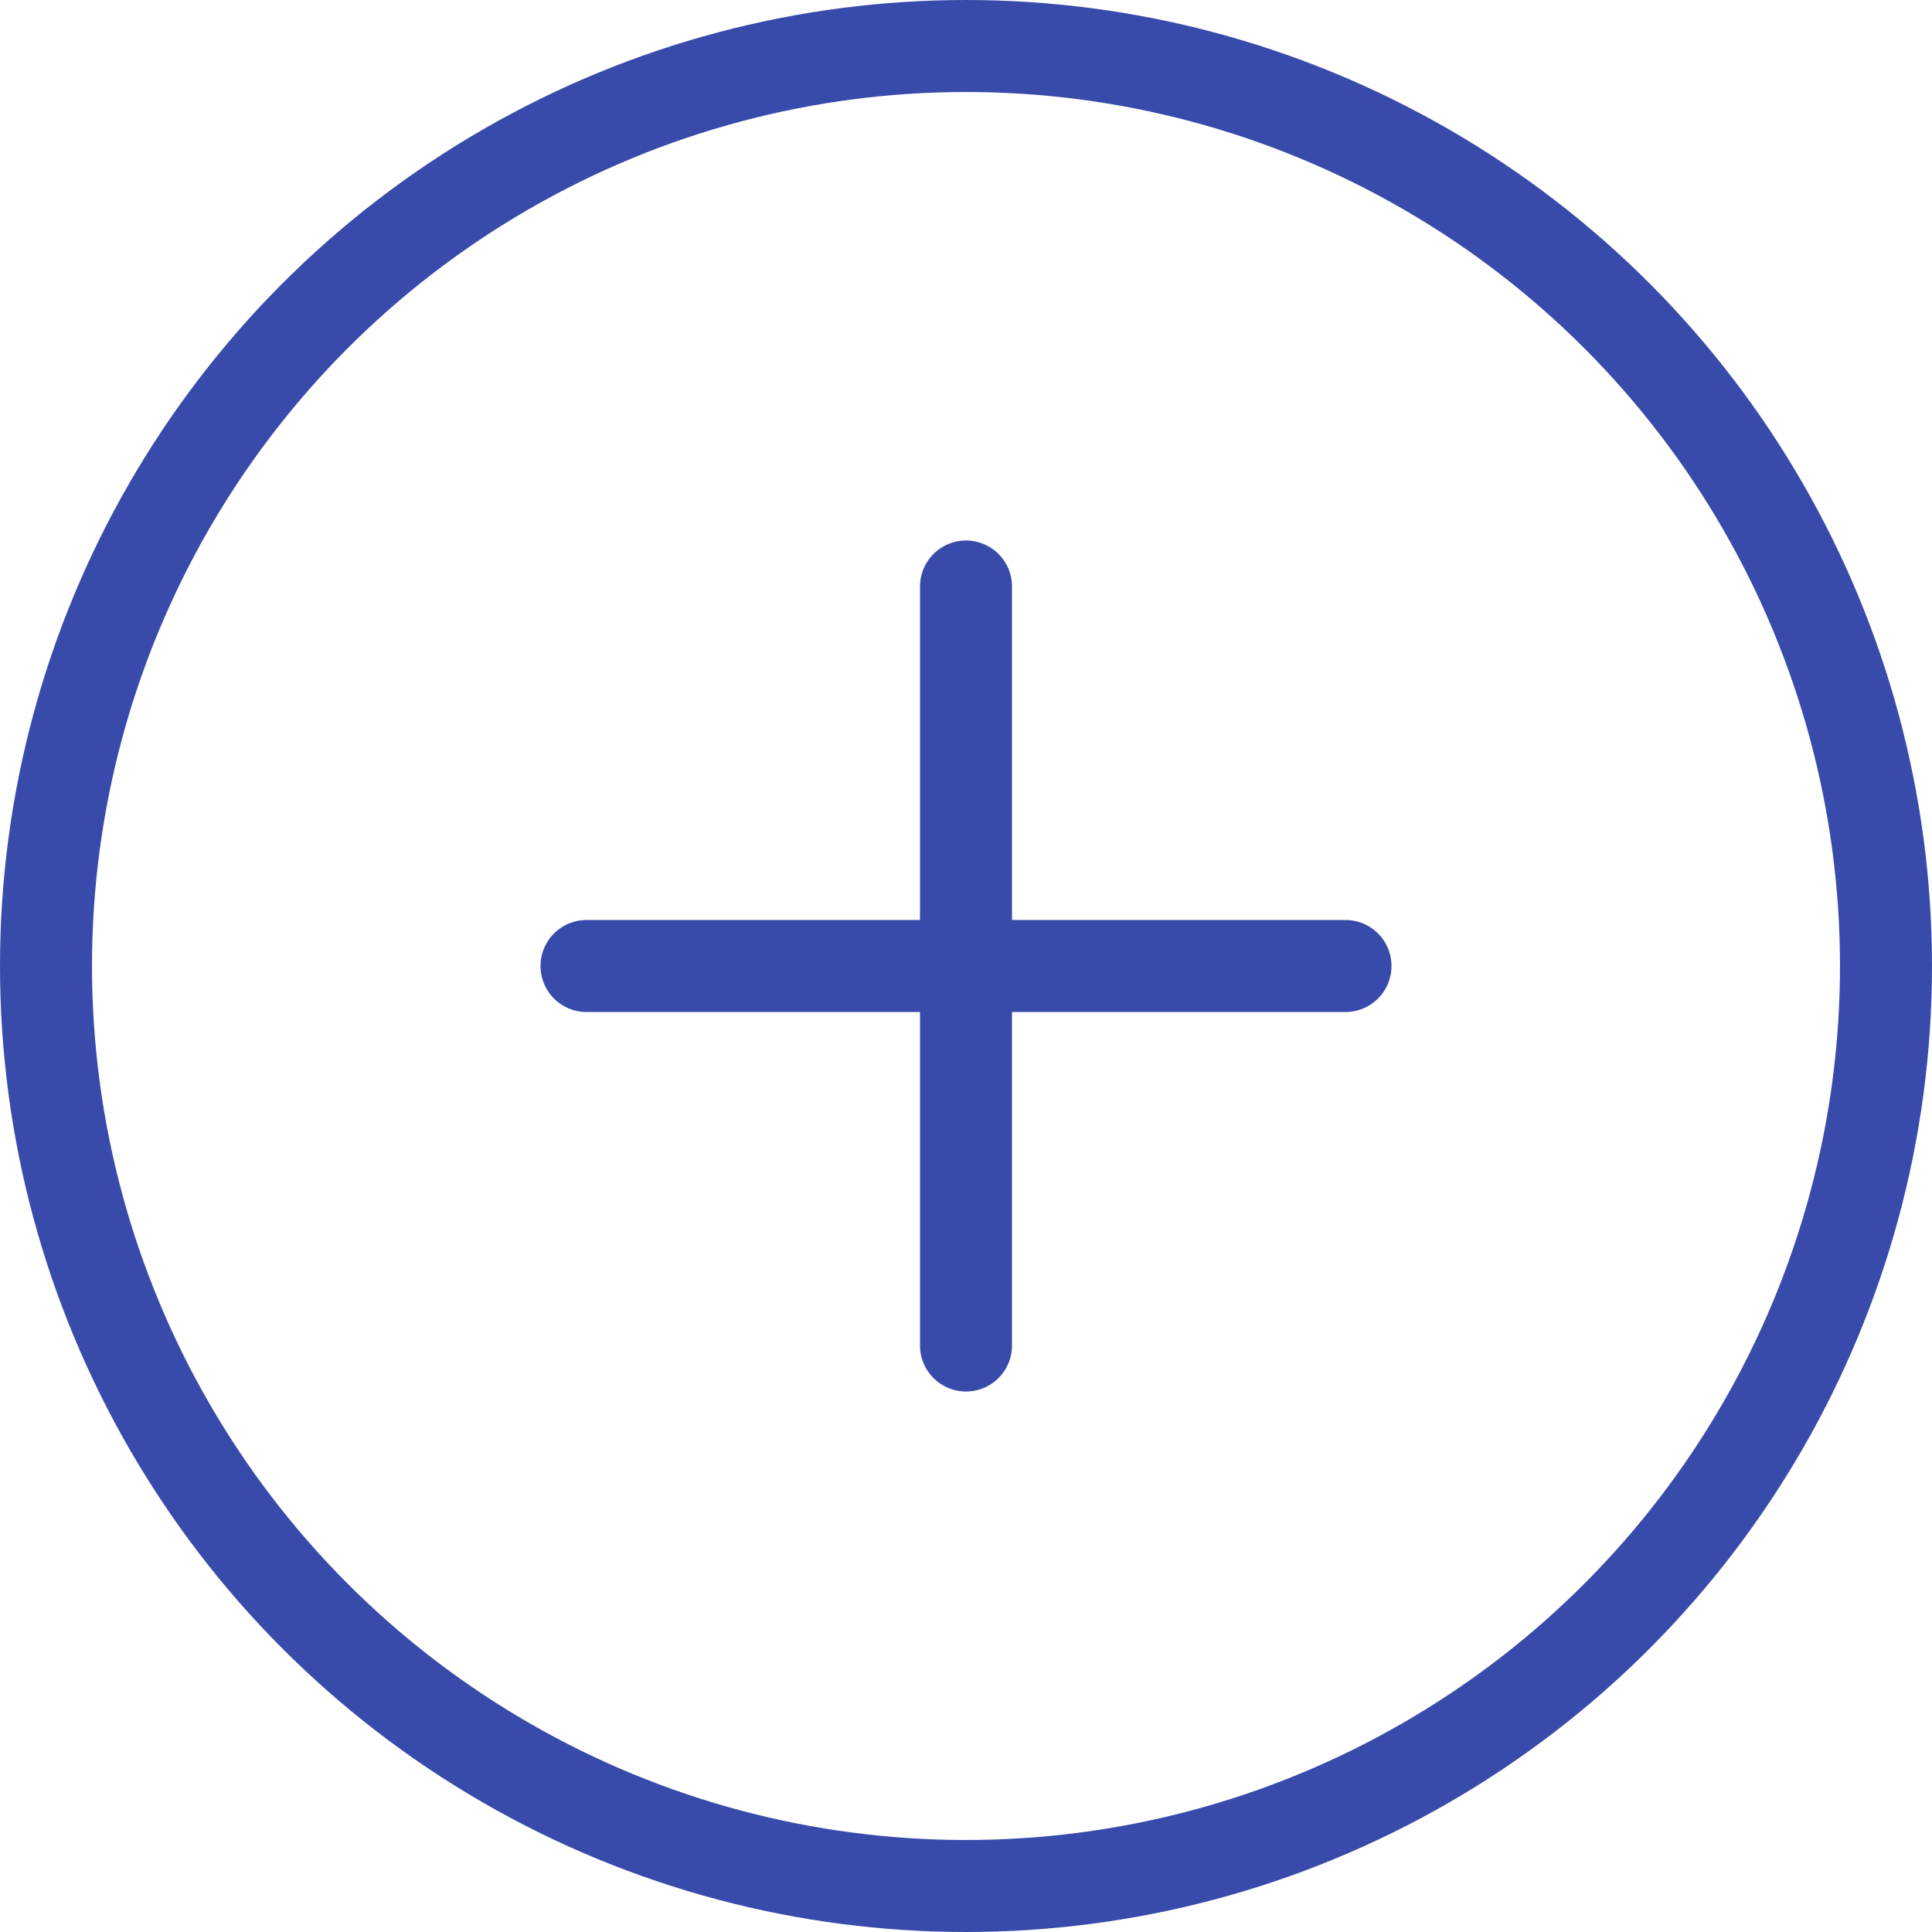 <svg width="42" height="42" viewBox="0 0 42 42" fill="none" xmlns="http://www.w3.org/2000/svg">
<circle cx="21" cy="21" r="20" stroke="#384BAB" stroke-width="2"/>
<path d="M12.75 21H29.25" stroke="#384BAB" stroke-width="2" stroke-linecap="round" stroke-linejoin="round"/>
<path d="M21 12.75V29.25" stroke="#384BAB" stroke-width="2" stroke-linecap="round" stroke-linejoin="round"/>
</svg>
